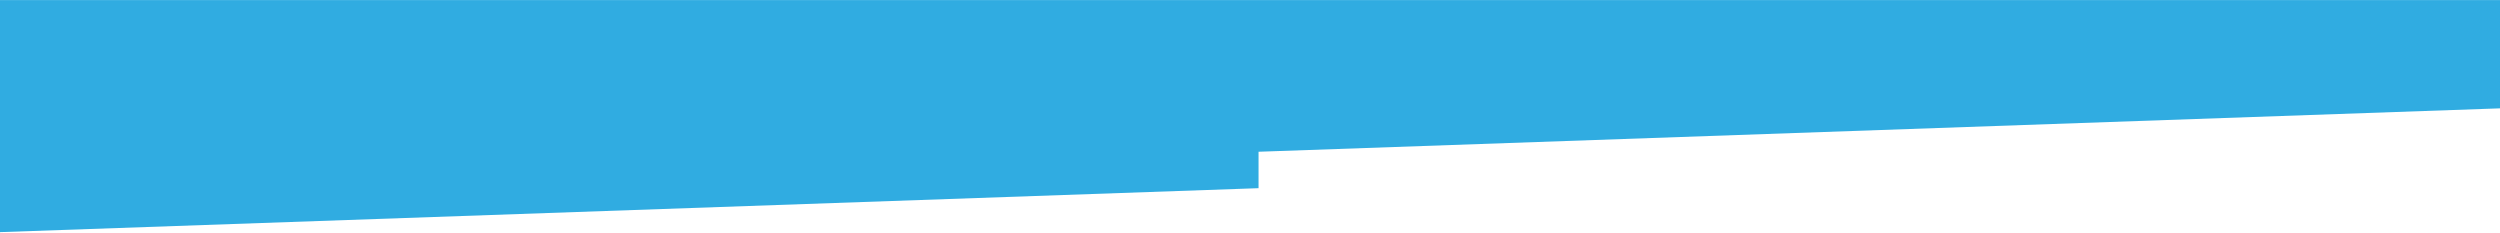 <svg xmlns="http://www.w3.org/2000/svg" xmlns:xlink="http://www.w3.org/1999/xlink" width="1440px" height="134px" viewBox="0 0 1440 134"><title>Group 26 Copy</title><desc>Created with Sketch.</desc><g id="Page-1" stroke="none" stroke-width="1" fill="none" fill-rule="evenodd"><g id="Group-26-Copy" fill="#30ACE1"><polygon id="Mask-Copy" points="0 0.03 0 133.708 724.922 108.393 724.922 87.406 1440 62.409 1440 0.03"></polygon></g></g></svg>